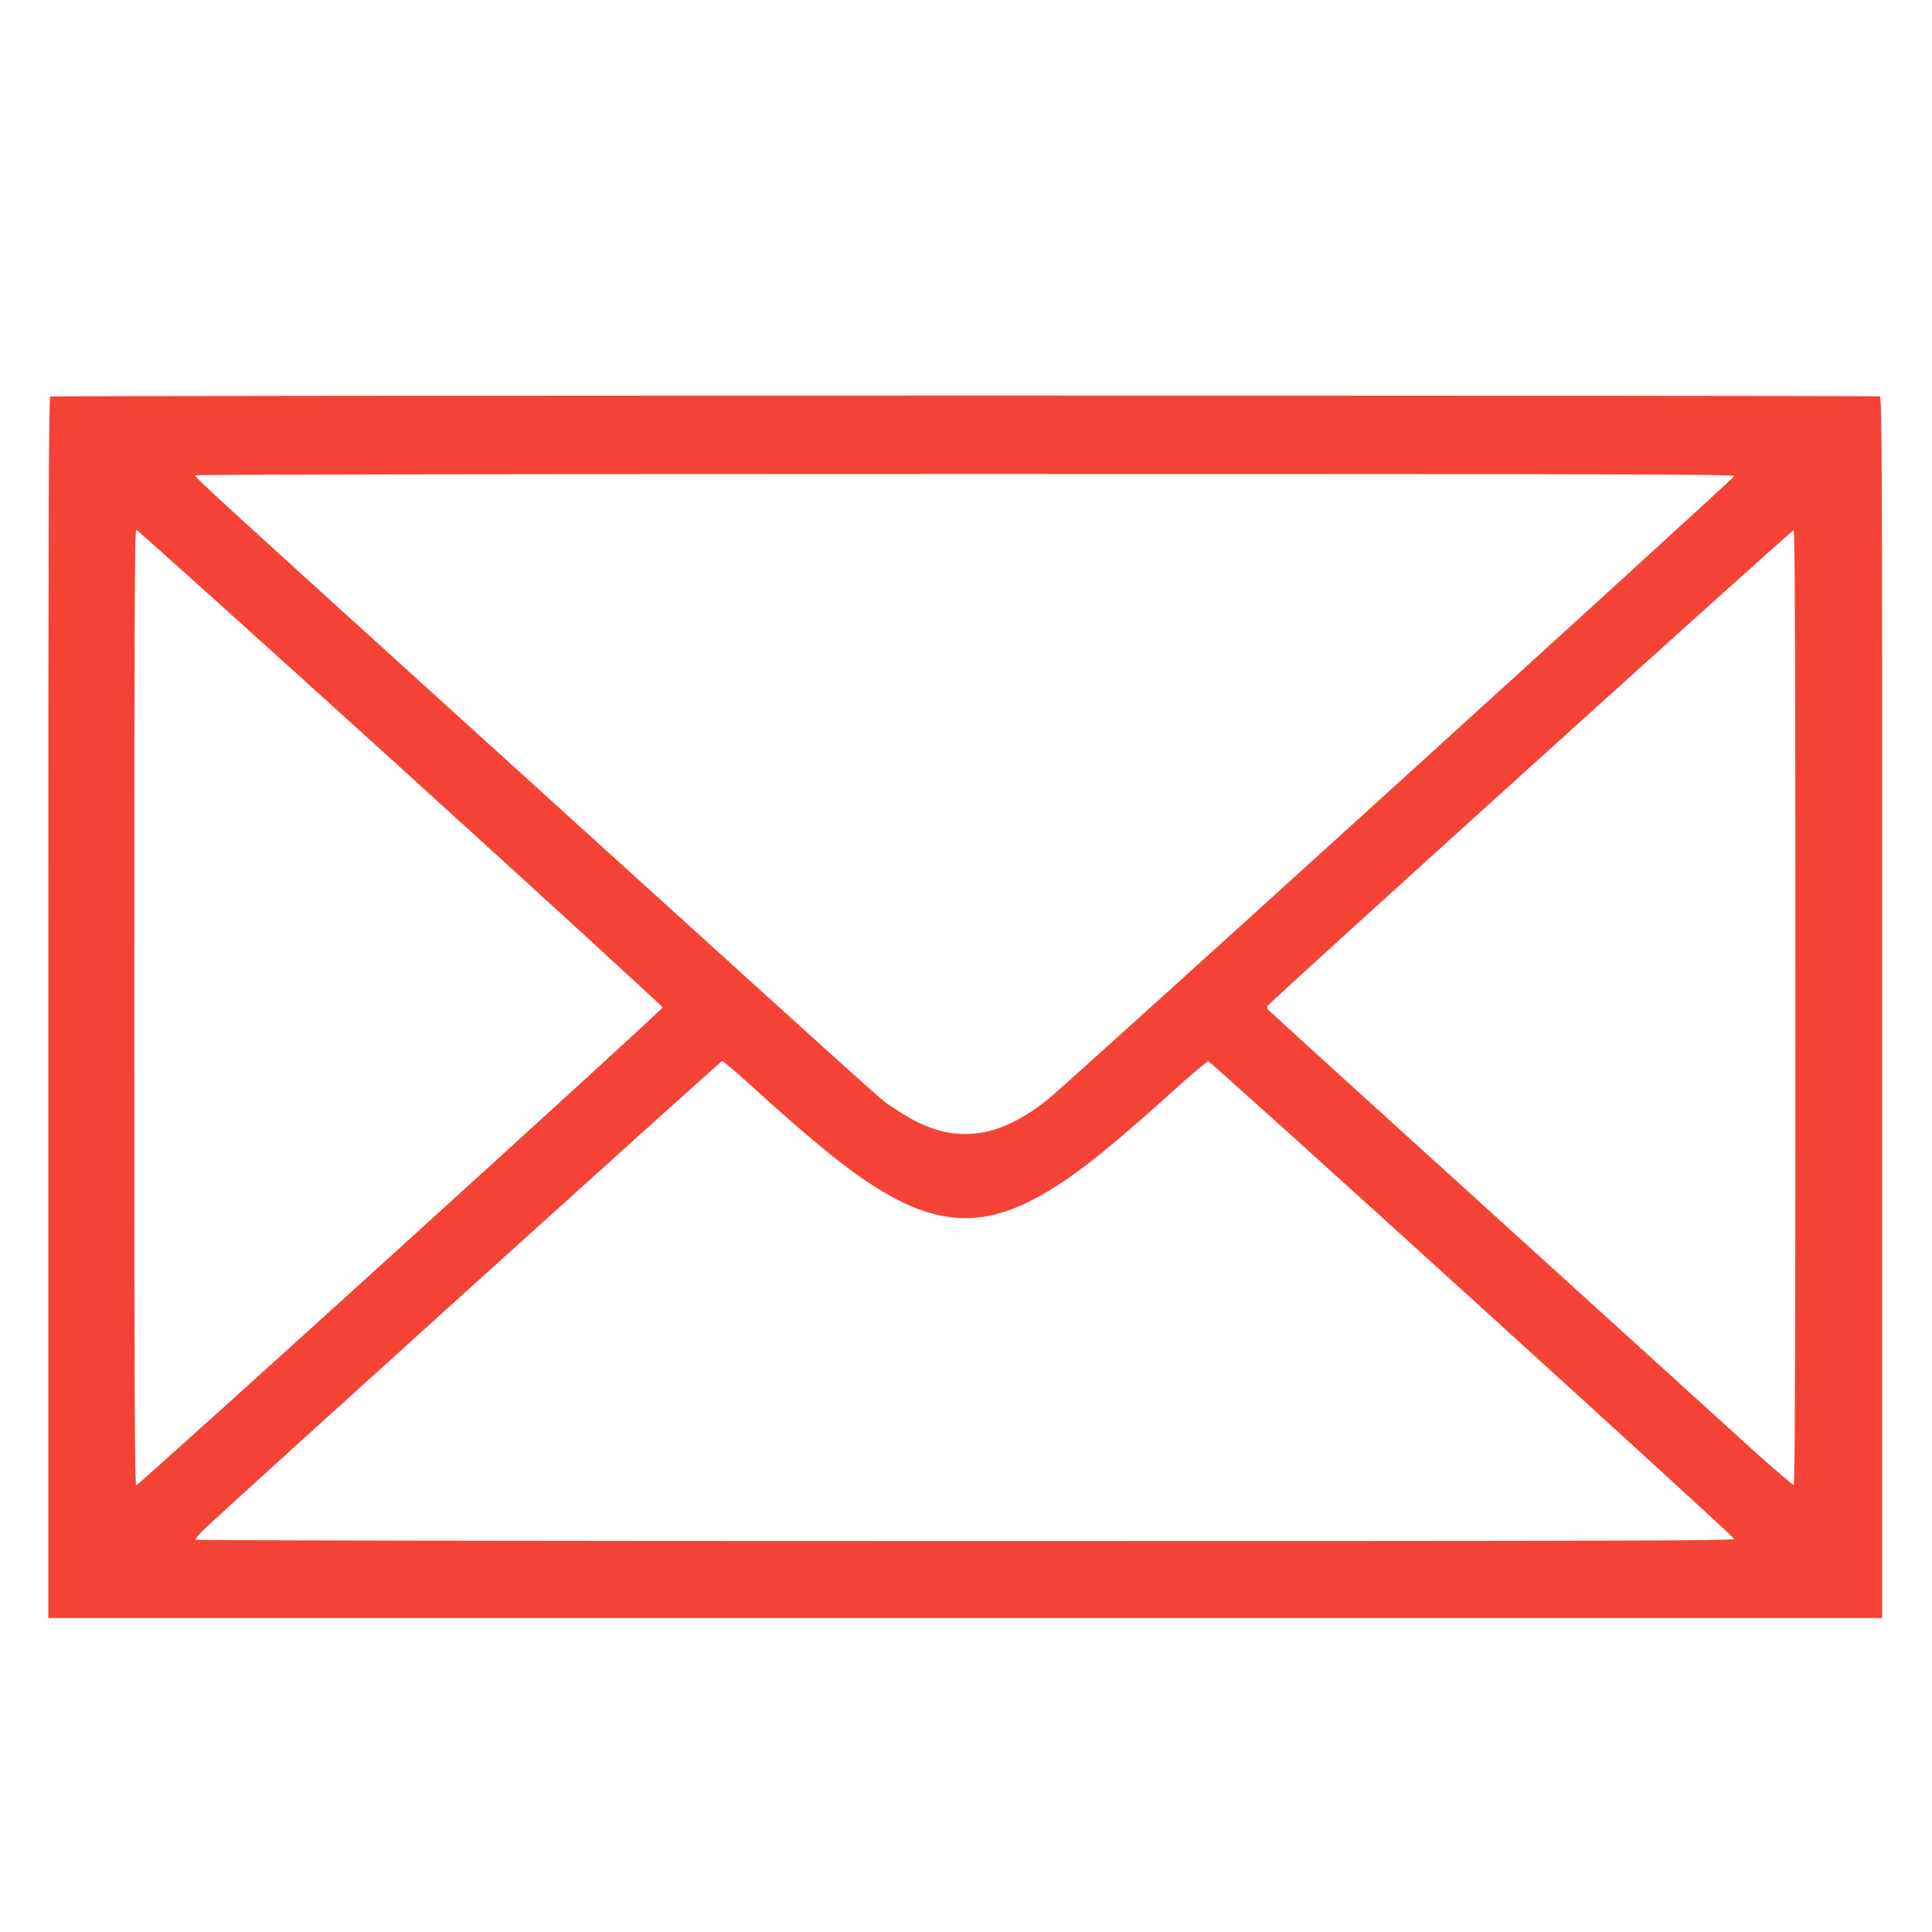 <?xml version="1.0" standalone="no"?>
<!DOCTYPE svg PUBLIC "-//W3C//DTD SVG 20010904//EN"
 "http://www.w3.org/TR/2001/REC-SVG-20010904/DTD/svg10.dtd">
<svg version="1.0" xmlns="http://www.w3.org/2000/svg"
 width="1280pt" height="1280pt" viewBox="0 0 1280 1280"
 preserveAspectRatio="xMidYMid meet">
<g transform="translate(0,1280) scale(0.1,-0.1)"
fill="#f44336" stroke="none">
<path d="M333 10173 c-10 -4 -13 -823 -13 -4049 l0 -4044 6075 0 6075 0 0
4044 c0 3678 -1 4044 -16 4050 -19 7 -12103 7 -12121 -1z m11157 -527 c0 -15
-4424 -4032 -4551 -4133 -198 -155 -367 -226 -544 -226 -154 0 -298 52 -473
172 -109 75 143 -151 -2307 2070 -2371 2150 -2327 2110 -2319 2122 3 5 2090 9
5100 9 4362 0 5094 -2 5094 -14z m-8837 -1931 c955 -867 1737 -1582 1737
-1590 0 -16 -3469 -3165 -3487 -3165 -11 0 -13 621 -13 3165 0 2589 2 3165 13
3165 7 0 795 -709 1750 -1575z m9242 -1590 c0 -2389 -3 -3159 -12 -3162 -6 -2
-134 108 -285 244 -150 137 -930 844 -1733 1573 -803 728 -1463 1328 -1467
1334 -4 5 -4 15 0 22 17 28 3475 3155 3485 3151 9 -3 12 -770 12 -3162z
m-6959 -481 c364 -331 584 -517 761 -640 436 -306 750 -351 1127 -162 234 117
468 297 945 727 122 111 229 201 237 199 23 -5 3484 -3148 3484 -3164 0 -12
-685 -14 -5094 -14 -3040 0 -5097 4 -5100 9 -4 5 20 34 51 64 198 188 3427
3107 3437 3107 7 0 75 -57 152 -126z"/>
</g>
</svg>
